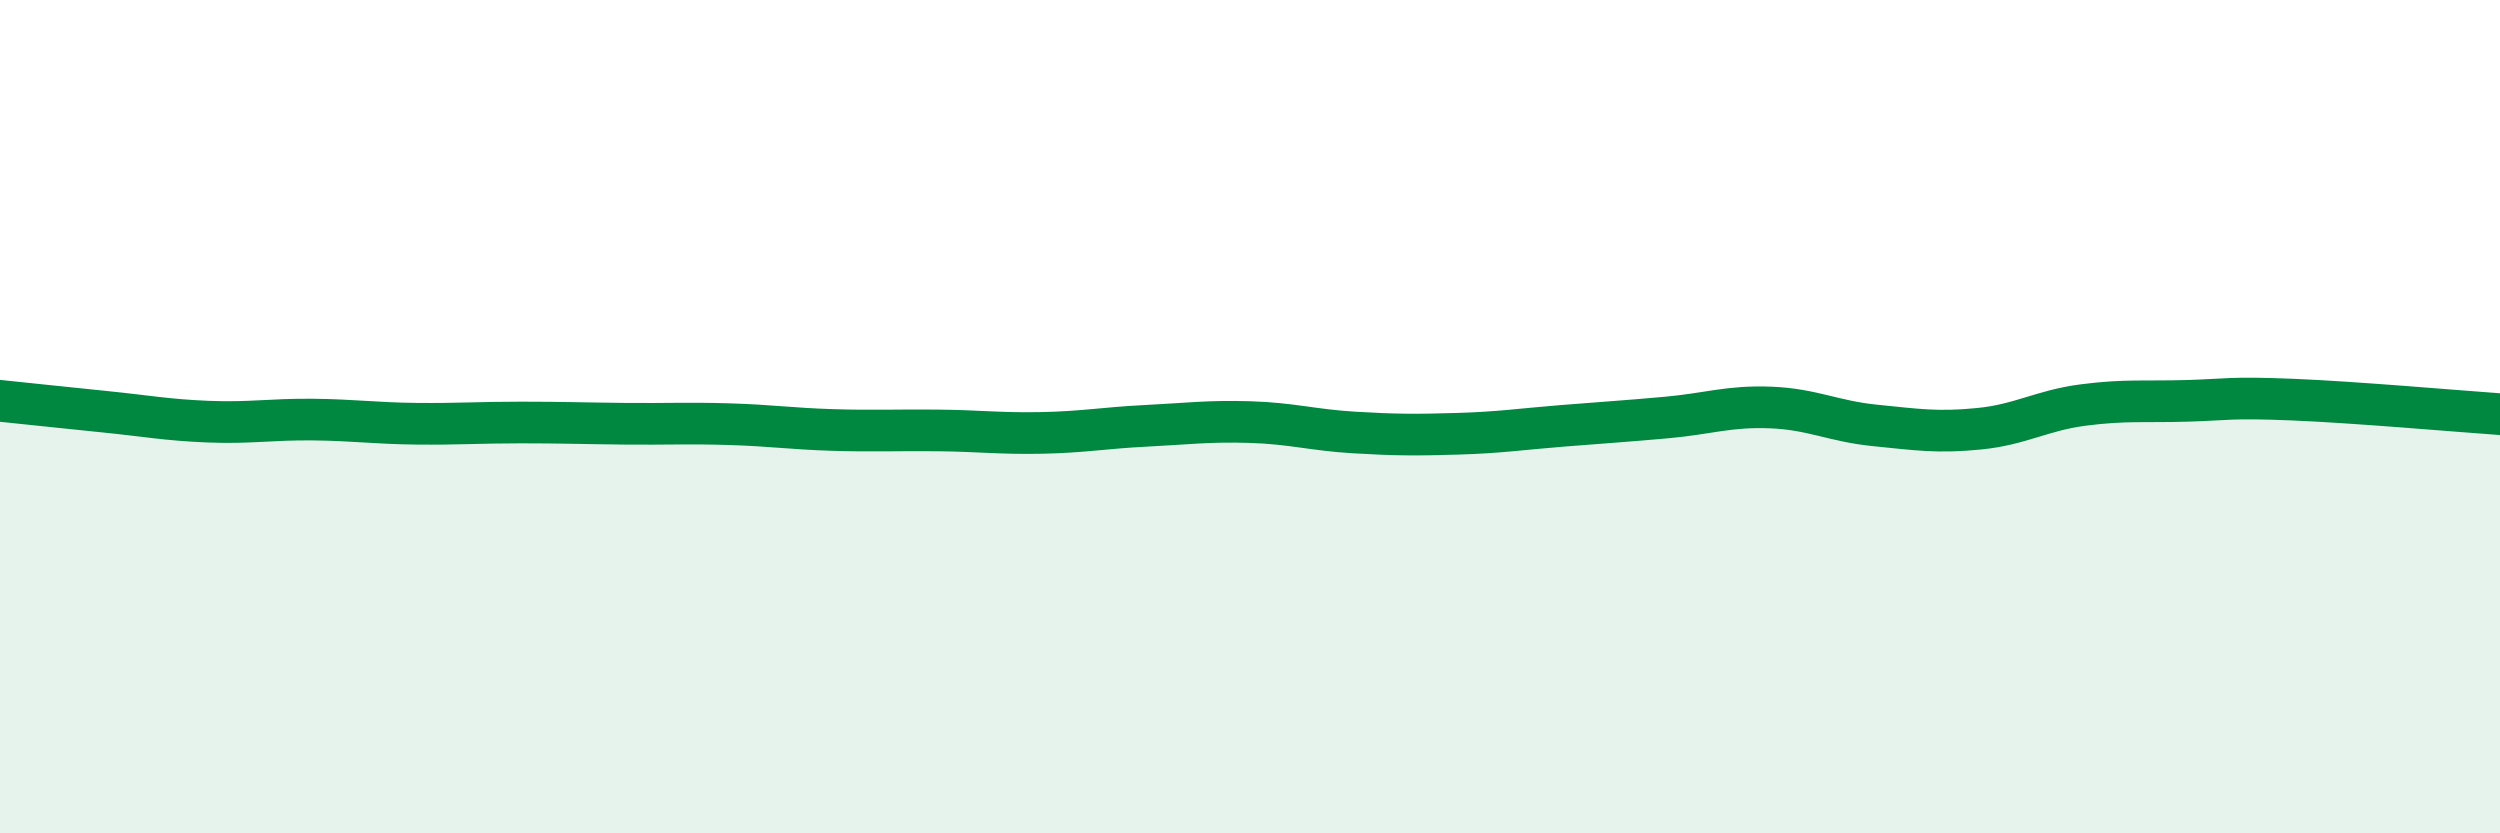 
    <svg width="60" height="20" viewBox="0 0 60 20" xmlns="http://www.w3.org/2000/svg">
      <path
        d="M 0,9.62 C 0.5,9.67 1.5,9.78 2.5,9.88 C 3.5,9.98 4,10.08 5,10.12 C 6,10.16 6.5,10.06 7.5,10.07 C 8.5,10.08 9,10.16 10,10.17 C 11,10.18 11.5,10.14 12.5,10.14 C 13.5,10.14 14,10.16 15,10.17 C 16,10.18 16.5,10.15 17.5,10.18 C 18.5,10.21 19,10.29 20,10.32 C 21,10.35 21.5,10.32 22.5,10.33 C 23.5,10.34 24,10.41 25,10.39 C 26,10.37 26.5,10.27 27.5,10.22 C 28.5,10.17 29,10.1 30,10.13 C 31,10.16 31.5,10.32 32.5,10.38 C 33.5,10.44 34,10.44 35,10.41 C 36,10.38 36.5,10.3 37.5,10.22 C 38.5,10.14 39,10.11 40,10.02 C 41,9.93 41.5,9.74 42.5,9.78 C 43.5,9.82 44,10.11 45,10.21 C 46,10.31 46.5,10.39 47.5,10.29 C 48.5,10.19 49,9.85 50,9.72 C 51,9.59 51.5,9.65 52.5,9.62 C 53.5,9.59 53.5,9.53 55,9.59 C 56.5,9.65 59,9.87 60,9.94L60 20L0 20Z"
        fill="#008740"
        opacity="0.1"
        stroke-linecap="round"
        stroke-linejoin="round"
      />
      <path
        d="M 0,9.62 C 0.5,9.67 1.5,9.78 2.5,9.88 C 3.5,9.98 4,10.08 5,10.12 C 6,10.16 6.5,10.06 7.5,10.07 C 8.5,10.08 9,10.16 10,10.17 C 11,10.18 11.5,10.14 12.5,10.14 C 13.5,10.14 14,10.16 15,10.17 C 16,10.18 16.5,10.15 17.5,10.18 C 18.5,10.21 19,10.29 20,10.32 C 21,10.35 21.5,10.32 22.5,10.33 C 23.5,10.34 24,10.41 25,10.39 C 26,10.37 26.5,10.27 27.5,10.22 C 28.5,10.17 29,10.1 30,10.13 C 31,10.16 31.5,10.32 32.5,10.38 C 33.5,10.44 34,10.44 35,10.41 C 36,10.38 36.5,10.3 37.5,10.22 C 38.5,10.14 39,10.11 40,10.02 C 41,9.93 41.5,9.74 42.5,9.78 C 43.5,9.82 44,10.11 45,10.21 C 46,10.31 46.5,10.39 47.5,10.29 C 48.5,10.19 49,9.85 50,9.72 C 51,9.59 51.5,9.65 52.5,9.62 C 53.5,9.59 53.5,9.53 55,9.59 C 56.5,9.65 59,9.87 60,9.94"
        stroke="#008740"
        stroke-width="1"
        fill="none"
        stroke-linecap="round"
        stroke-linejoin="round"
      />
    </svg>
  